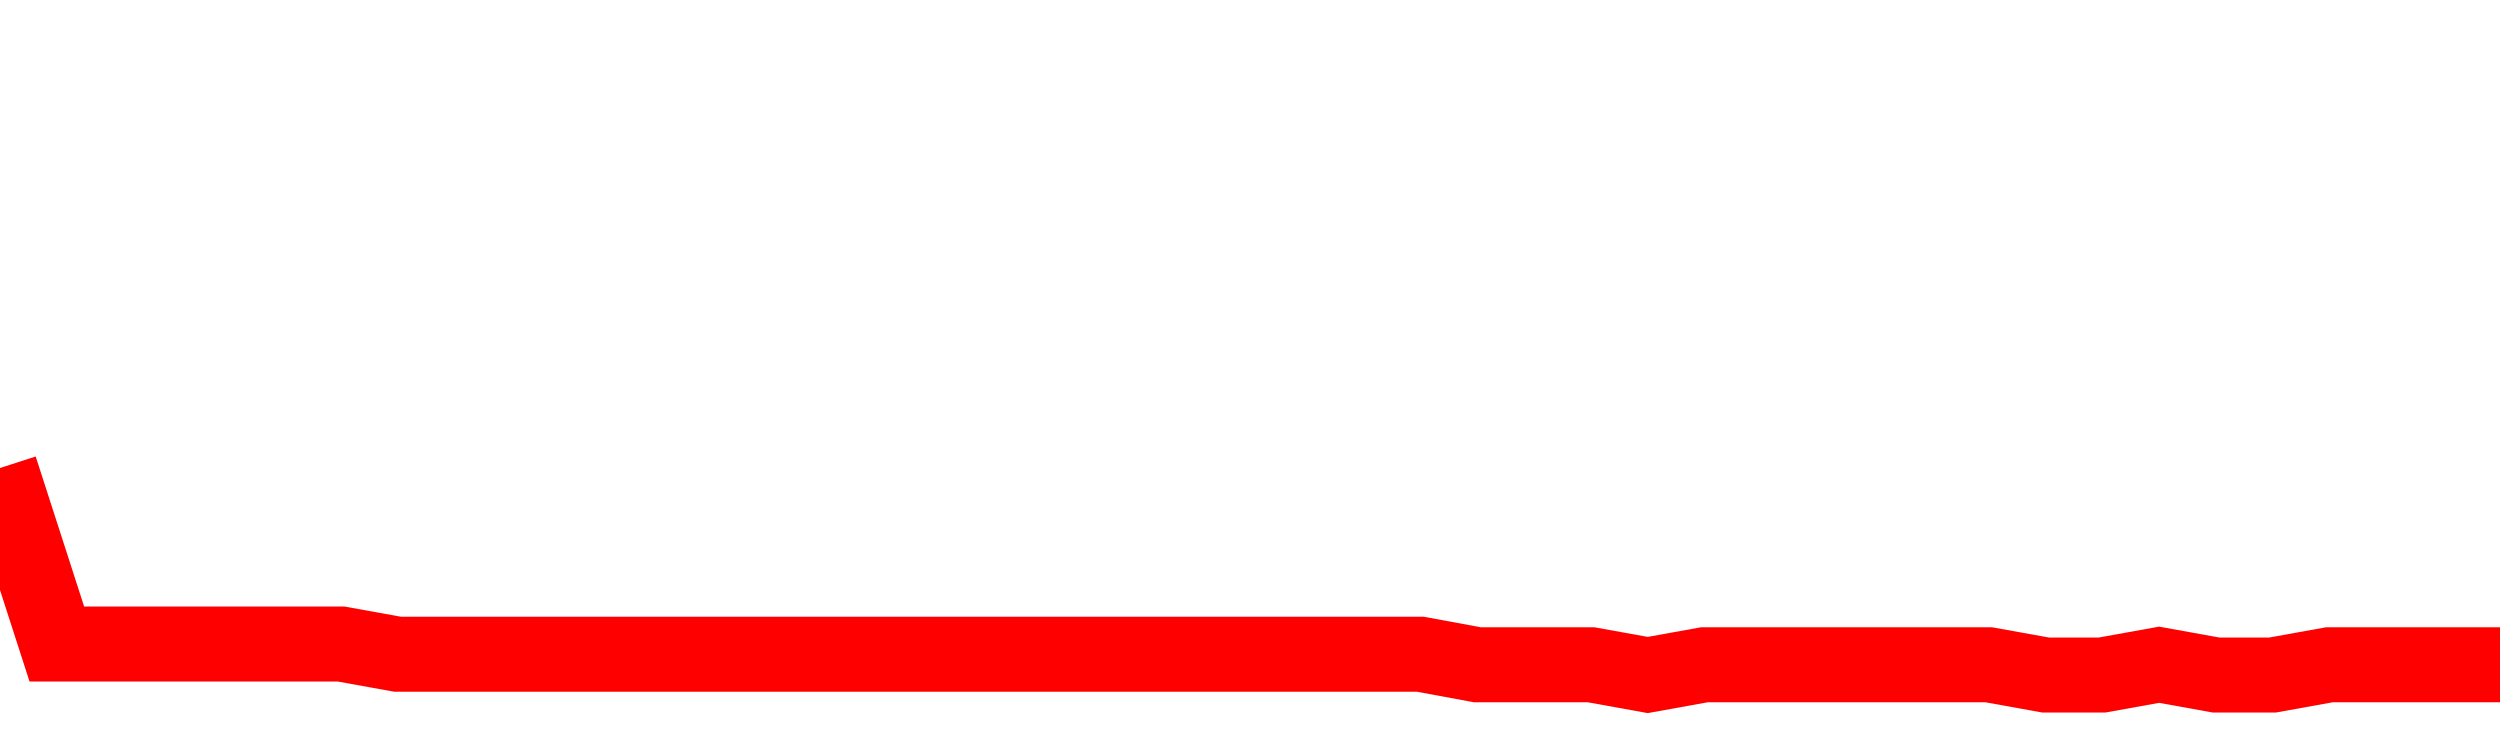 <svg xmlns="http://www.w3.org/2000/svg" xmlns:xlink="http://www.w3.org/1999/xlink" viewBox="0 0 100 30" class="ranking"><path  class="rline" d="M 0 18.72 L 0 18.72 L 2.273 25.76 L 4.545 25.76 L 6.818 25.76 L 9.091 25.76 L 11.364 25.76 L 13.636 25.76 L 15.909 26.17 L 18.182 26.17 L 20.455 26.17 L 22.727 26.17 L 25 26.17 L 27.273 26.17 L 29.545 26.17 L 31.818 26.17 L 34.091 26.17 L 36.364 26.17 L 38.636 26.17 L 40.909 26.17 L 43.182 26.17 L 45.455 26.17 L 47.727 26.17 L 50 26.17 L 52.273 26.17 L 54.545 26.17 L 56.818 26.17 L 59.091 26.59 L 61.364 26.59 L 63.636 26.59 L 65.909 27 L 68.182 26.59 L 70.455 26.59 L 72.727 26.59 L 75 26.59 L 77.273 26.59 L 79.545 26.59 L 81.818 27 L 84.091 27 L 86.364 26.59 L 88.636 27 L 90.909 27 L 93.182 26.59 L 95.455 26.59 L 97.727 26.59 L 100 26.59" fill="none" stroke-width="3" stroke="red"></path></svg>